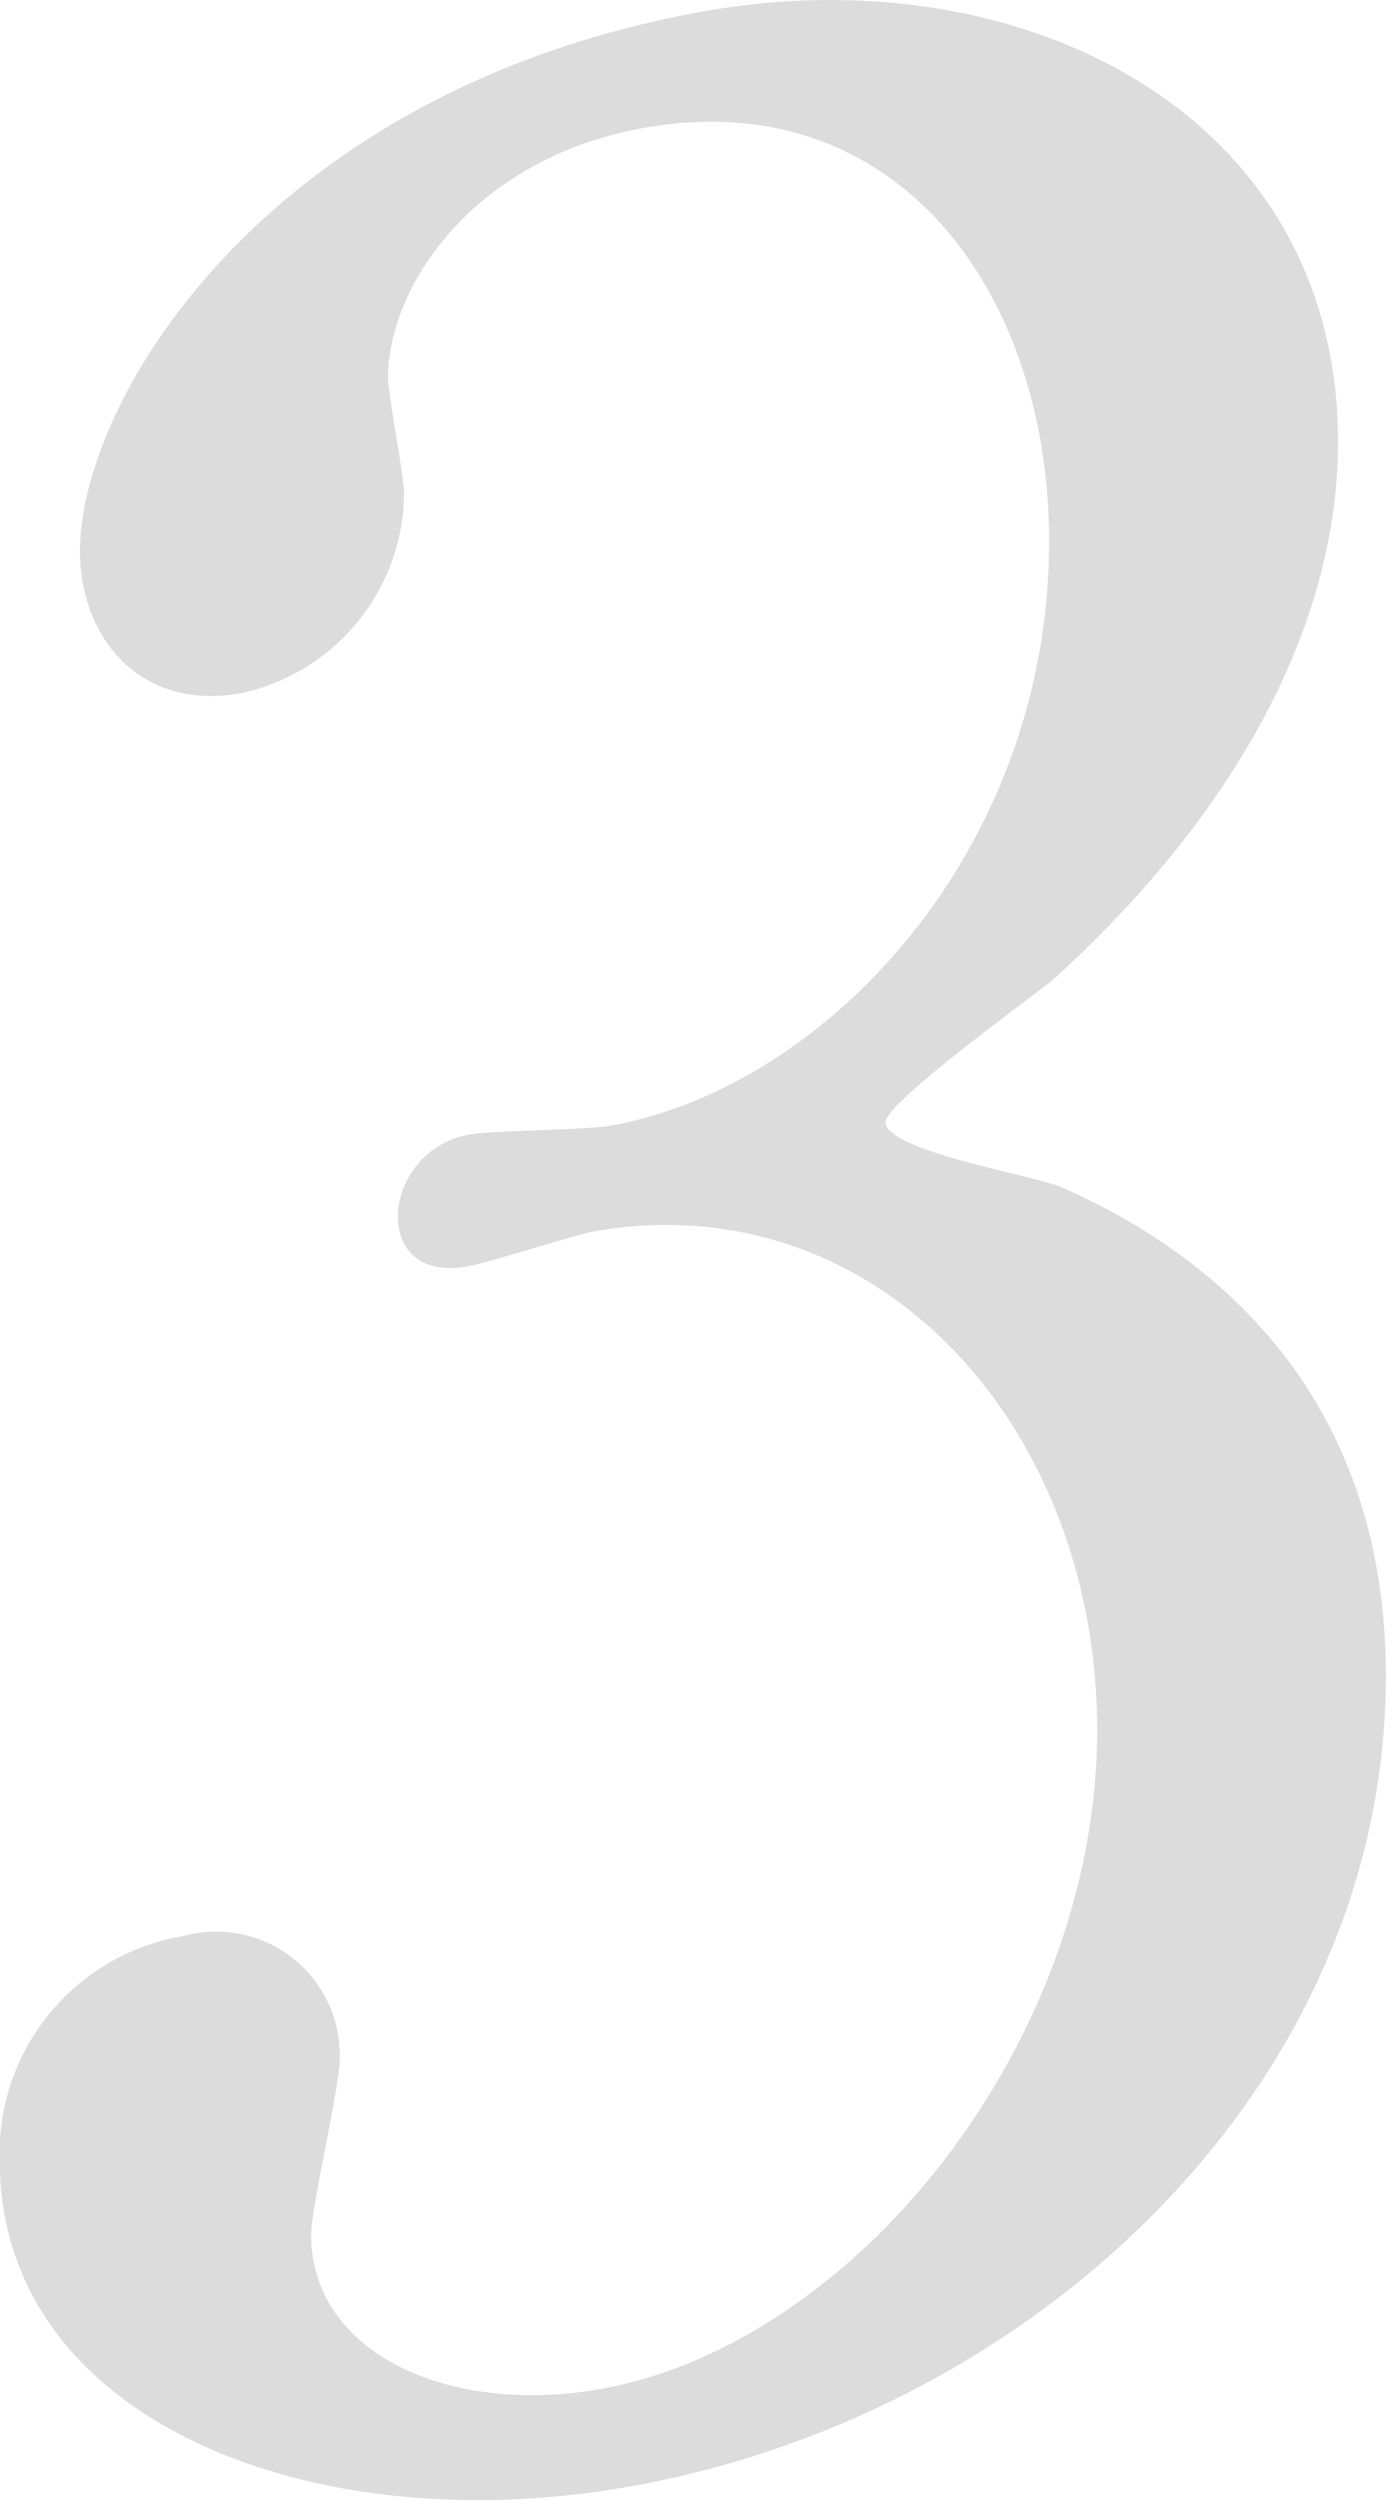 <svg xmlns="http://www.w3.org/2000/svg" width="37.347" height="67.33" viewBox="0 0 37.347 67.33">
  <path id="パス_245" data-name="パス 245" d="M283.961,770.354c0,5.1-2.943,10.2-7.7,14.5-.692.553-4.493,3.3-4.493,3.819,0,.776,4.058,1.444,4.753,1.756,4.061,1.789,8.729,5.548,8.729,13.156,0,11.065-9.509,19.918-20.4,21.837-8.648,1.526-16.948-1.852-16.948-8.769a5.92,5.92,0,0,1,4.931-6.058,3.335,3.335,0,0,1,4.23,3.318c0,.692-.773,4.028-.773,4.717,0,3.2,3.717,4.88,7.781,4.164,6.916-1.221,13.4-9.364,13.4-17.752,0-8.21-5.965-14.767-13.573-13.425-.432.075-2.852.846-3.375.937-1.3.233-1.9-.441-1.9-1.39a2.327,2.327,0,0,1,1.988-2.167c.52-.094,3.112-.118,3.72-.224,5.877-1.036,11.845-7.448,11.845-15.746,0-6.659-4.064-12.337-10.9-11.135-4.581.81-6.913,4.242-6.913,6.75,0,.432.432,2.608.432,3.127a5.556,5.556,0,0,1-4.412,5.354c-2.765.487-4.321-1.571-4.321-3.819,0-4.152,5.1-12.482,16.857-14.555C275.485,757.24,283.961,761.536,283.961,770.354Z" transform="translate(-247.907 -758.451)" fill="#dddcdc"/>
</svg>
